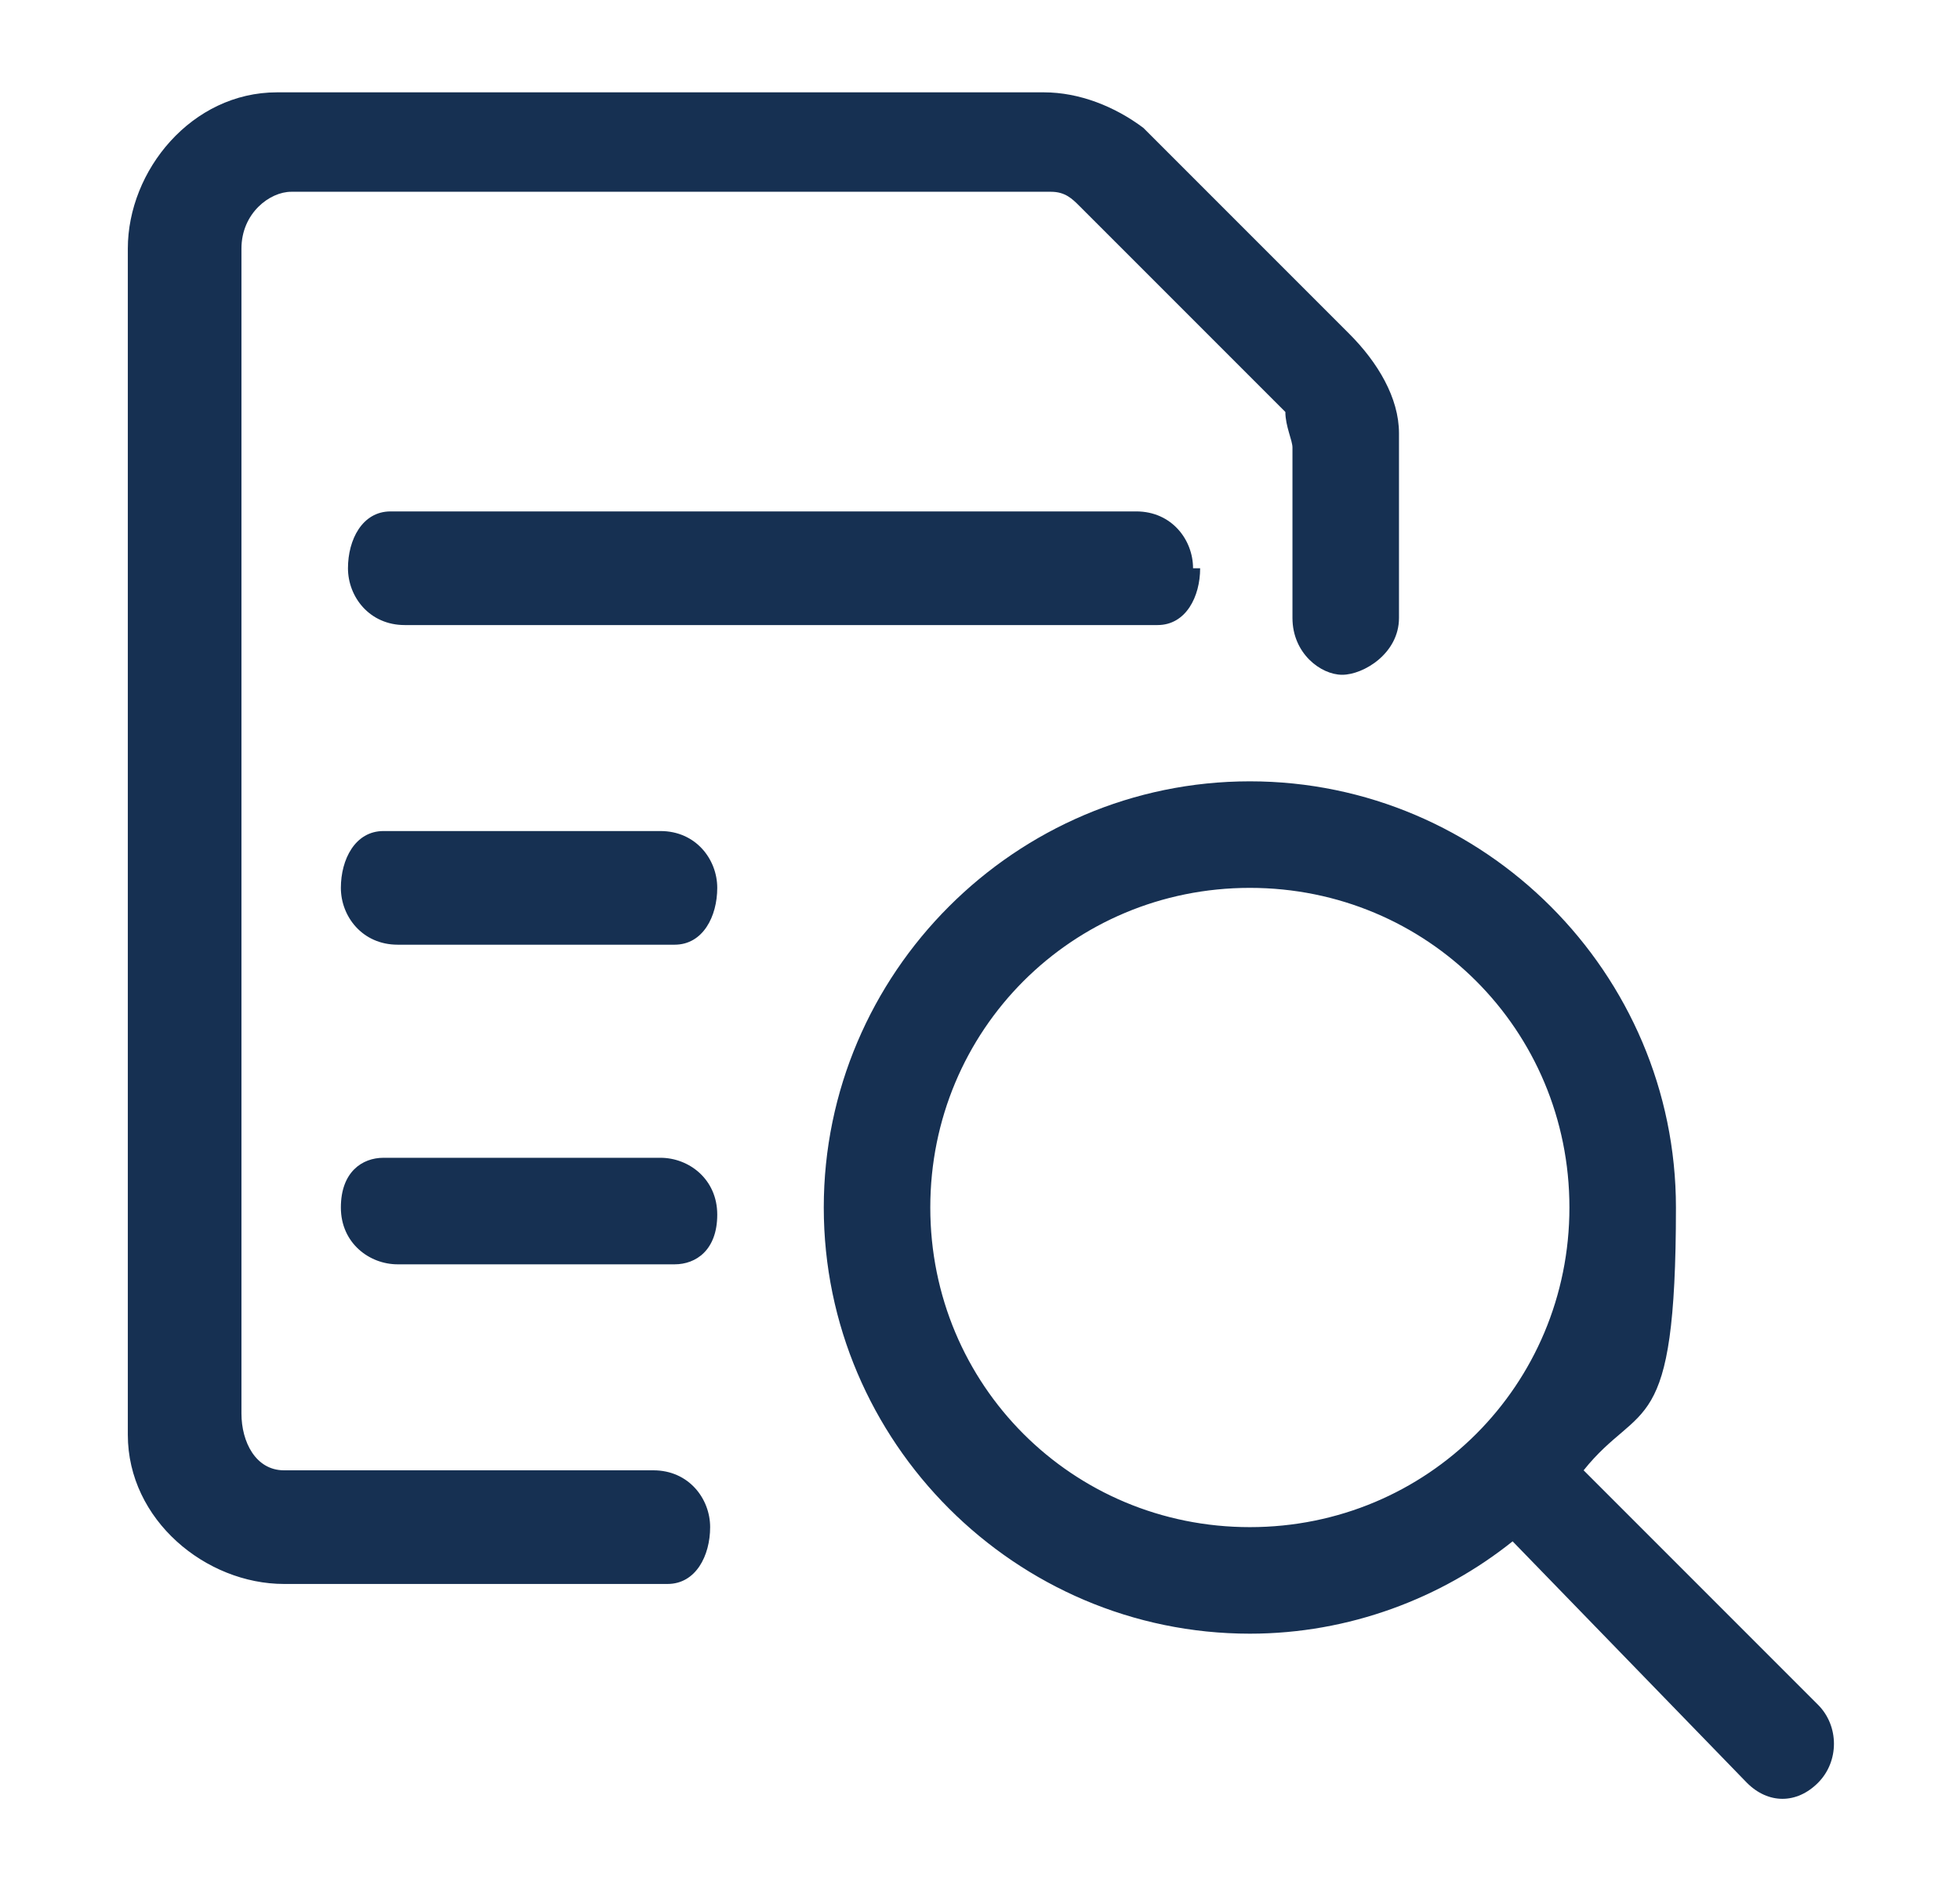 <?xml version="1.0" encoding="UTF-8"?>
<svg id="Livello_1" xmlns="http://www.w3.org/2000/svg" version="1.1" viewBox="0 0 27.6 26.5">
  <!-- Generator: Adobe Illustrator 29.1.0, SVG Export Plug-In . SVG Version: 2.1.0 Build 142)  -->
  <defs>
    <style>
      .st0 {
        fill: #163052;
        fill-rule: evenodd;
      }
    </style>
  </defs>
  <path class="st0" d="M16.1,1.8c-.4-.3-.9-.5-1.4-.5H3.9c-1.2,0-2.1,1.1-2.1,2.2v16.7c0,1.2,1.1,2.1,2.2,2.1h5.4c.4,0,.6-.4.6-.8s-.3-.8-.8-.8H4c-.4,0-.6-.4-.6-.8V3.5h0c0-.5.4-.8.7-.8h10.7c.2,0,.3.1.4.2l2.9,2.9h0c0,.2.1.4.1.5v2.4h0c0,.5.4.8.7.8s.8-.3.8-.8v-2.6c0-.5-.3-1-.7-1.4l-2.9-2.9h-.1ZM16.8,8c0-.4-.3-.8-.8-.8H5.5c-.4,0-.6.4-.6.8s.3.8.8.8h10.6c.4,0,.6-.4.6-.8ZM10.1,12.5c0-.4-.3-.8-.8-.8h-3.9c-.4,0-.6.4-.6.8s.3.8.8.8h3.9c.4,0,.6-.4.6-.8ZM9.3,16.3c.4,0,.8.3.8.8s-.3.7-.6.7h-.1s-3.8,0-3.8,0c-.4,0-.8-.3-.8-.8s.3-.7.6-.7h.1s3.8,0,3.8,0ZM11.6,17c0-3.3,2.7-6,6-6s6,2.7,6,6-.5,2.7-1.3,3.7l3.3,3.3c.3.3.3.8,0,1.1-.3.3-.7.3-1,0h0c0,0-3.3-3.4-3.3-3.4-1,.8-2.3,1.3-3.7,1.3-3.3,0-6-2.7-6-6ZM22.1,17c0-2.5-2-4.5-4.5-4.5s-4.5,2-4.5,4.5,2,4.5,4.5,4.5,4.5-2,4.5-4.5Z"/>
</svg>